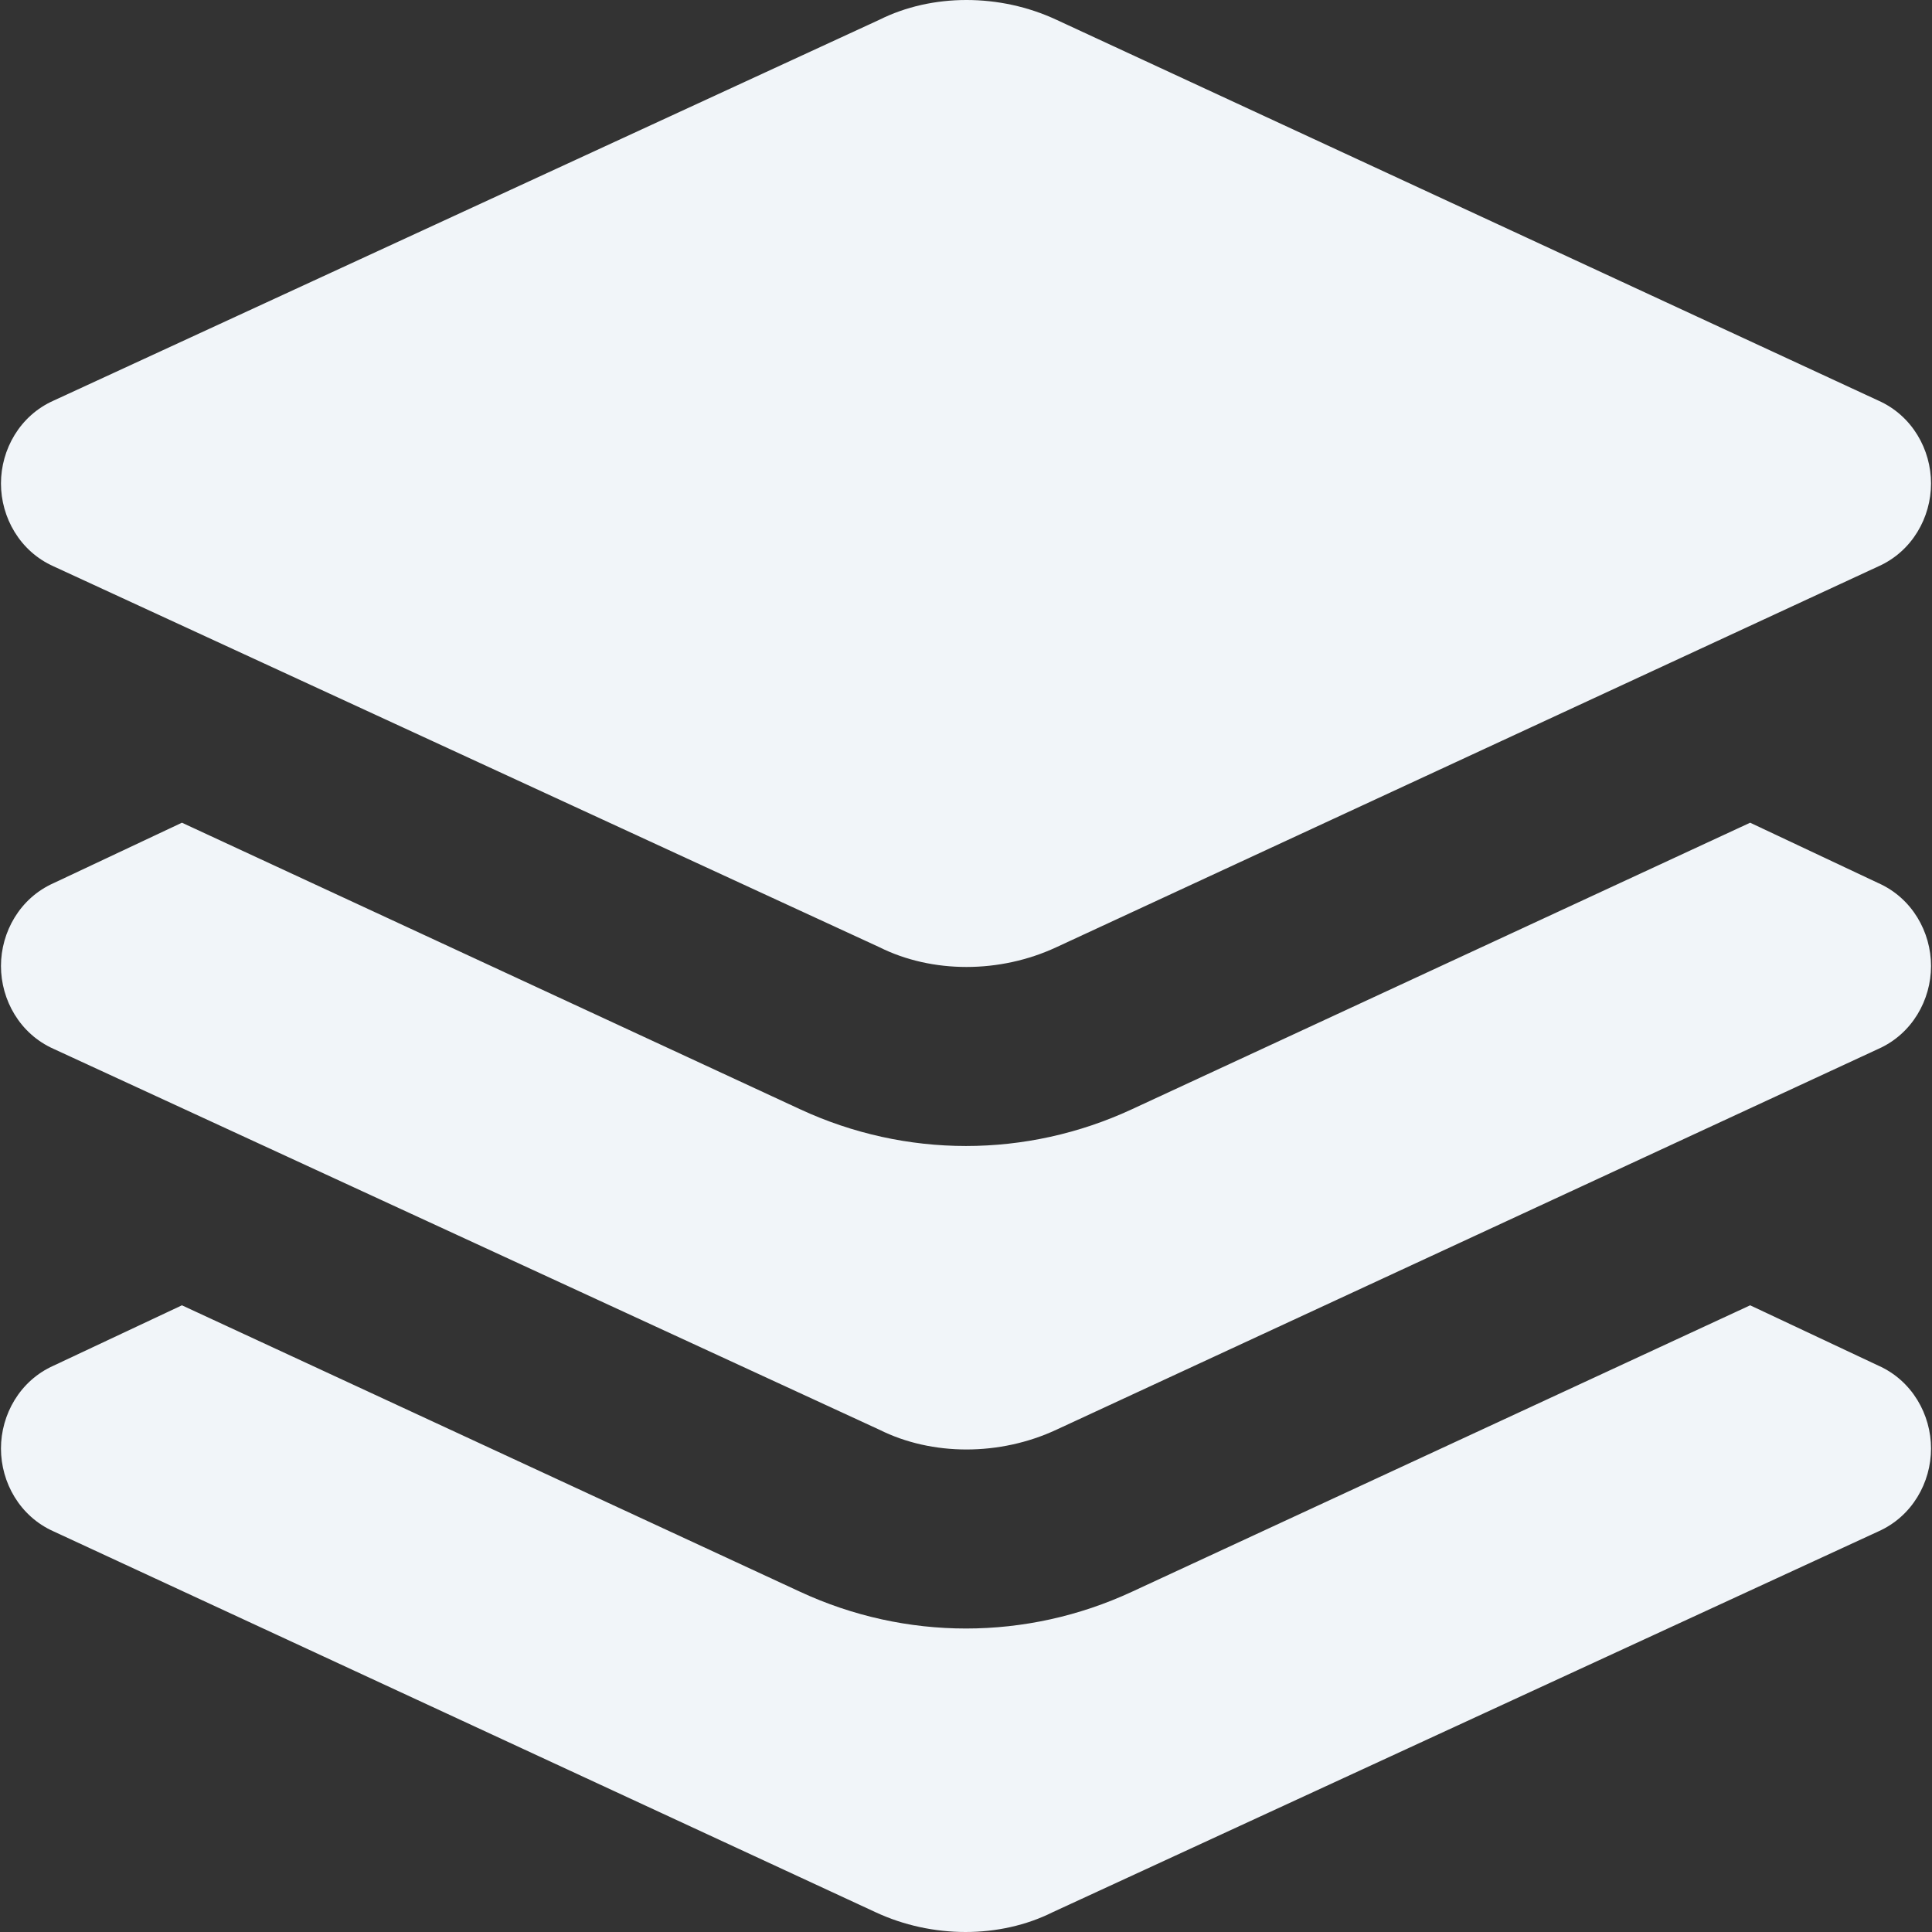 <svg xmlns="http://www.w3.org/2000/svg" fill="none" viewBox="0 0 24 24" height="24" width="24">
<rect x="0" y="0" width="24" height="24" fill="#333333" stroke="none"/>
<path fill="#F1F5F9" d="M10.923 0.246C11.579 -0.082 12.421 -0.082 13.124 0.246L23.333 4.976C23.754 5.163 23.988 5.584 23.988 6.006C23.988 6.427 23.754 6.849 23.333 7.036L13.124 11.766C12.421 12.094 11.579 12.094 10.923 11.766L0.667 7.036C0.246 6.849 0.012 6.427 0.012 6.006C0.012 5.584 0.246 5.163 0.667 4.976L10.923 0.246ZM2.26 10.22L9.94 13.78C11.251 14.388 12.749 14.388 14.06 13.78L21.741 10.22L23.333 10.97C23.754 11.157 23.988 11.579 23.988 12C23.988 12.421 23.754 12.843 23.333 13.03L13.124 17.76C12.421 18.088 11.579 18.088 10.923 17.76L0.667 13.03C0.246 12.843 0.012 12.421 0.012 12C0.012 11.579 0.246 11.157 0.667 10.97L2.26 10.22ZM0.667 16.964L2.26 16.215L9.94 19.774C11.251 20.382 12.749 20.382 14.06 19.774L21.741 16.215L23.333 16.964C23.754 17.151 23.988 17.573 23.988 17.994C23.988 18.416 23.754 18.837 23.333 19.024L13.077 23.754C12.421 24.082 11.579 24.082 10.876 23.754L0.667 19.024C0.246 18.837 0.012 18.416 0.012 17.994C0.012 17.573 0.246 17.151 0.667 16.964Z"></path>
</svg>
